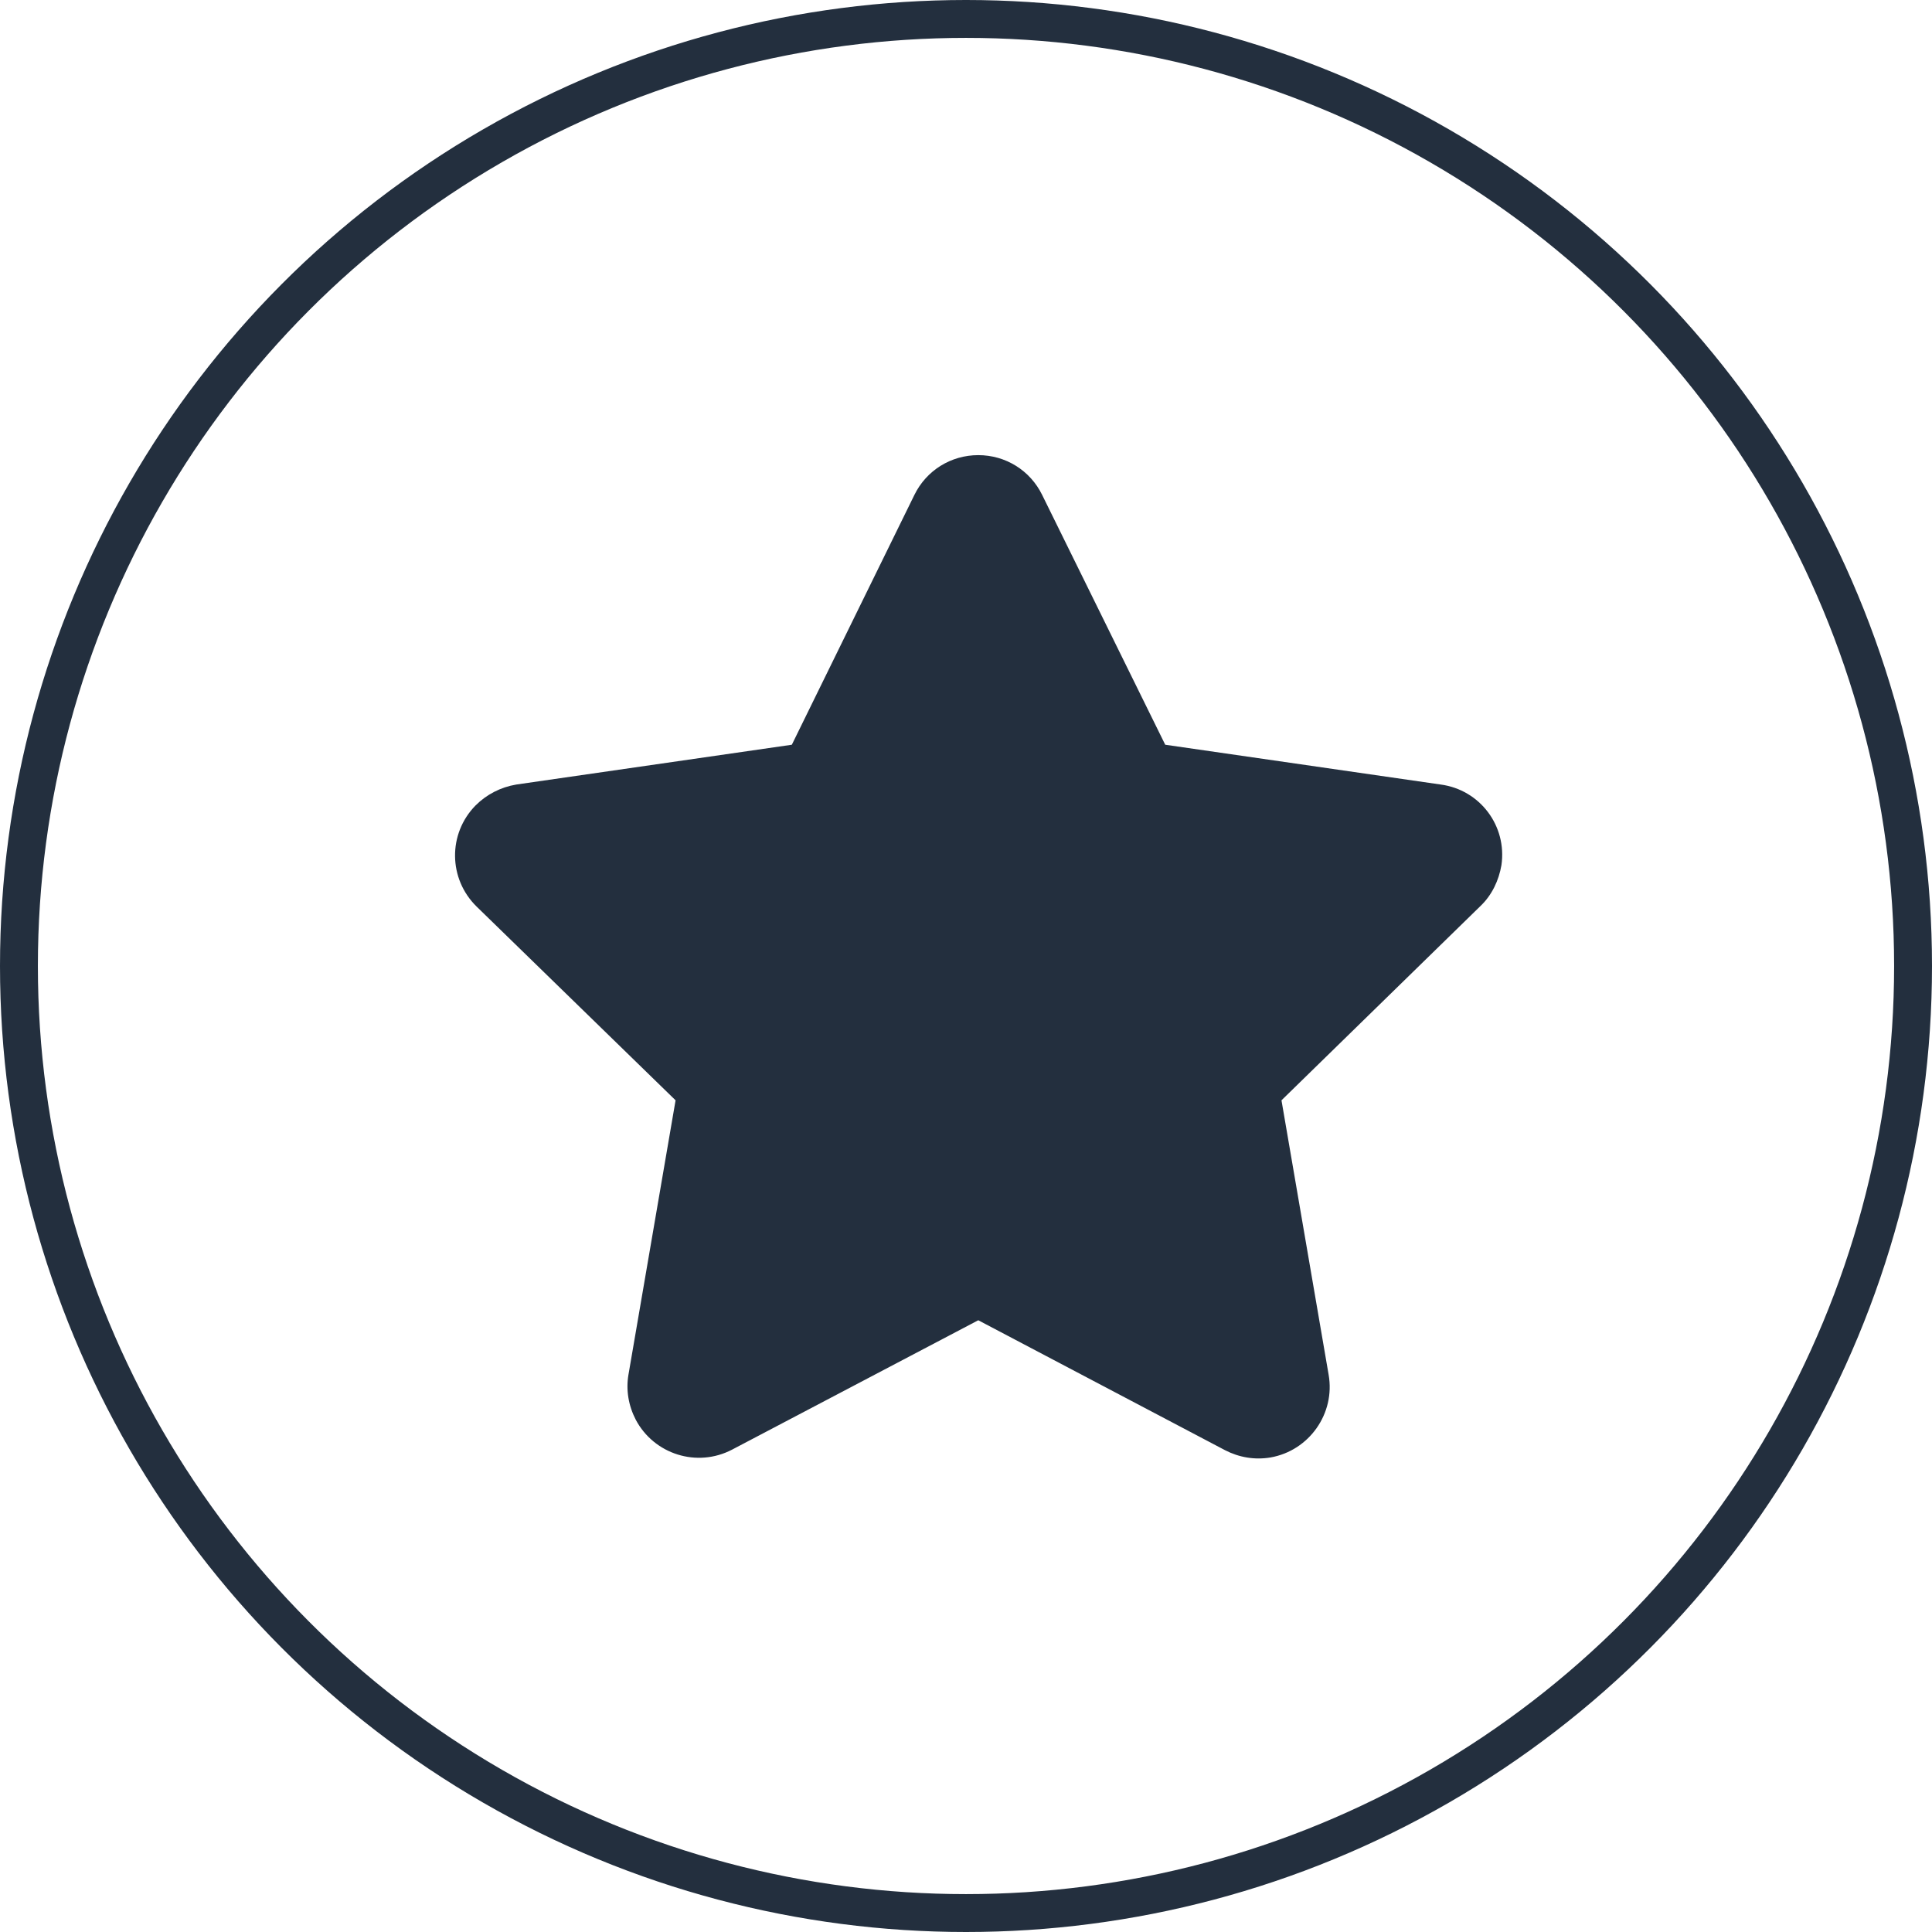 <?xml version="1.0" encoding="UTF-8"?>
<svg width="102px" height="102px" viewBox="0 0 102 102" version="1.1" xmlns="http://www.w3.org/2000/svg" xmlns:xlink="http://www.w3.org/1999/xlink">
    <!-- Generator: Sketch 56.3 (81716) - https://sketch.com -->
    <title>icon-36</title>
    <desc>Created with Sketch.</desc>
    <g id="页面-1" stroke="none" stroke-width="1" fill="none" fill-rule="evenodd">
        <g id="3" transform="translate(-908, -1304)">
            <g id="icon-36" transform="translate(909, 1305)">
                <circle id="椭圆形" stroke="#232F3E" stroke-width="2" cx="50" cy="50" r="50"></circle>
                <g id="编组" transform="translate(23, 23)" fill="#232F3E" fill-rule="nonzero">
                    <path d="M54.162,23.833 L43.656,34.091 L46.145,48.578 C46.504,50.624 45.122,52.587 43.076,52.947 C42.246,53.085 41.417,52.947 40.67,52.56 L27.648,45.703 L14.653,52.532 C12.801,53.5 10.534,52.781 9.566,50.956 C9.179,50.21 9.041,49.38 9.179,48.578 L11.667,34.091 L1.161,23.861 C-0.332,22.396 -0.359,20.018 1.106,18.525 C1.687,17.944 2.433,17.557 3.262,17.419 L17.805,15.318 L24.275,2.13 C24.911,0.83 26.21,0.029 27.648,0.029 C29.086,0.029 30.385,0.83 31.021,2.13 L37.518,15.318 L52.061,17.419 C54.135,17.696 55.572,19.603 55.268,21.677 C55.13,22.479 54.771,23.253 54.162,23.833 Z" id="路径"></path>
                </g>
            </g>
        </g>
    </g>
</svg>